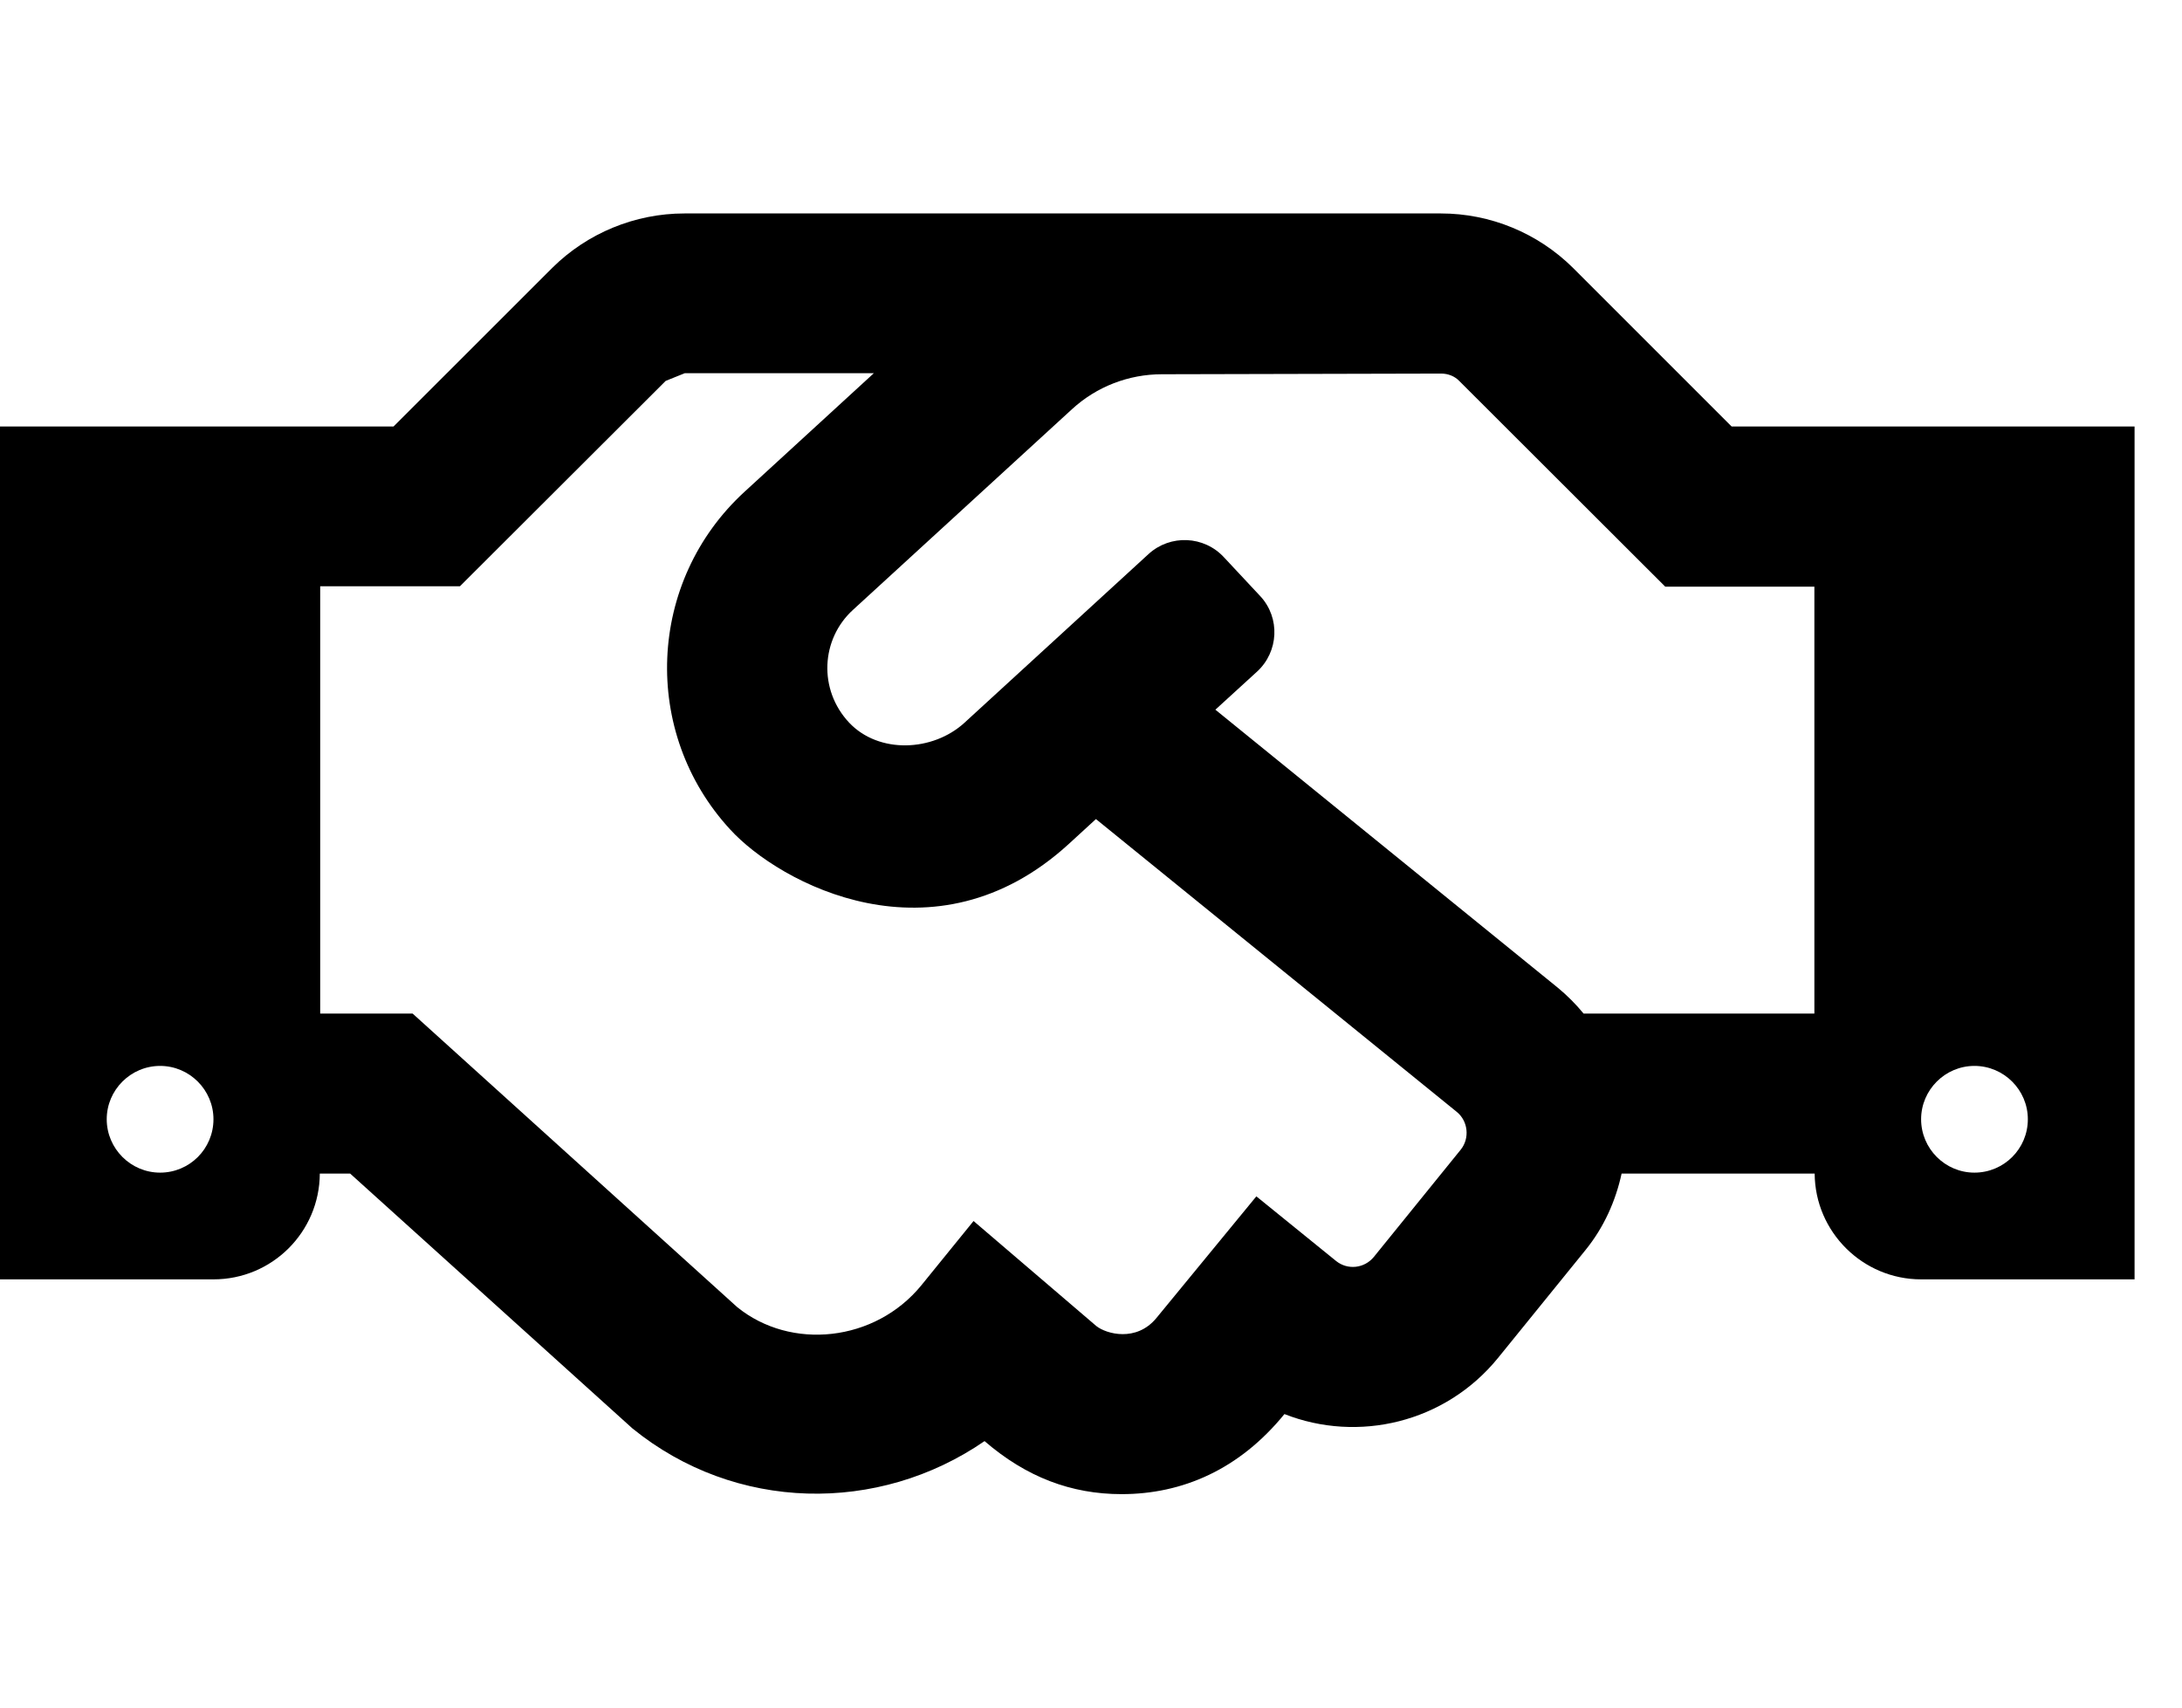 <svg width="23" height="18" viewBox="0 0 23 18" fill="none" xmlns="http://www.w3.org/2000/svg">
<g clip-path="url(#clip0_1519_11375)">
<path d="M18.253 4.496L16.58 2.823C16.209 2.456 15.709 2.25 15.188 2.25H7.214C6.694 2.25 6.191 2.457 5.822 2.823L4.148 4.496H0V13.486H2.25C2.869 13.486 3.368 12.987 3.371 12.371H3.691L6.666 15.057C7.752 15.94 9.26 15.961 10.378 15.191C10.818 15.571 11.292 15.75 11.823 15.75C12.463 15.75 13.064 15.49 13.539 14.906C14.316 15.212 15.233 14.998 15.789 14.316L16.71 13.18C16.907 12.938 17.03 12.66 17.093 12.371H19.128C19.132 12.987 19.635 13.486 20.25 13.486H22.5V4.496H18.253ZM1.688 12.361C1.378 12.361 1.125 12.108 1.125 11.798C1.125 11.489 1.378 11.236 1.688 11.236C1.997 11.236 2.25 11.489 2.25 11.798C2.25 12.111 1.997 12.361 1.688 12.361ZM15.398 12.118L14.481 13.25C14.382 13.37 14.207 13.391 14.084 13.293L13.243 12.611L12.189 13.894C11.978 14.15 11.661 14.062 11.556 13.978L10.262 12.871L9.714 13.546C9.225 14.147 8.336 14.238 7.77 13.778L4.349 10.684H3.375V6.18H4.848L7.017 4.015C7.088 3.987 7.147 3.962 7.218 3.934H9.211L7.85 5.182C6.817 6.128 6.757 7.724 7.696 8.743C8.216 9.313 9.847 10.192 11.264 8.898L11.552 8.634L15.356 11.721C15.476 11.819 15.493 11.999 15.398 12.118ZM19.125 10.684H16.692C16.611 10.585 16.52 10.494 16.422 10.413L12.811 7.481L13.25 7.08C13.479 6.87 13.496 6.514 13.286 6.286L12.902 5.875C12.691 5.646 12.336 5.632 12.108 5.839L10.167 7.618C9.833 7.924 9.264 7.949 8.951 7.618C8.624 7.27 8.652 6.736 8.993 6.427L11.299 4.314C11.559 4.075 11.897 3.945 12.248 3.945L15.191 3.938C15.265 3.938 15.335 3.966 15.384 4.018L17.553 6.184H19.125V10.684ZM20.812 12.361C20.503 12.361 20.25 12.108 20.25 11.798C20.25 11.489 20.503 11.236 20.812 11.236C21.122 11.236 21.375 11.489 21.375 11.798C21.375 12.111 21.122 12.361 20.812 12.361Z" fill="black"/>
</g>
<defs>
<clipPath id="clip0_1519_11375">
<rect width="22.5" height="18" fill="black"/>
</clipPath>
</defs>
</svg>
